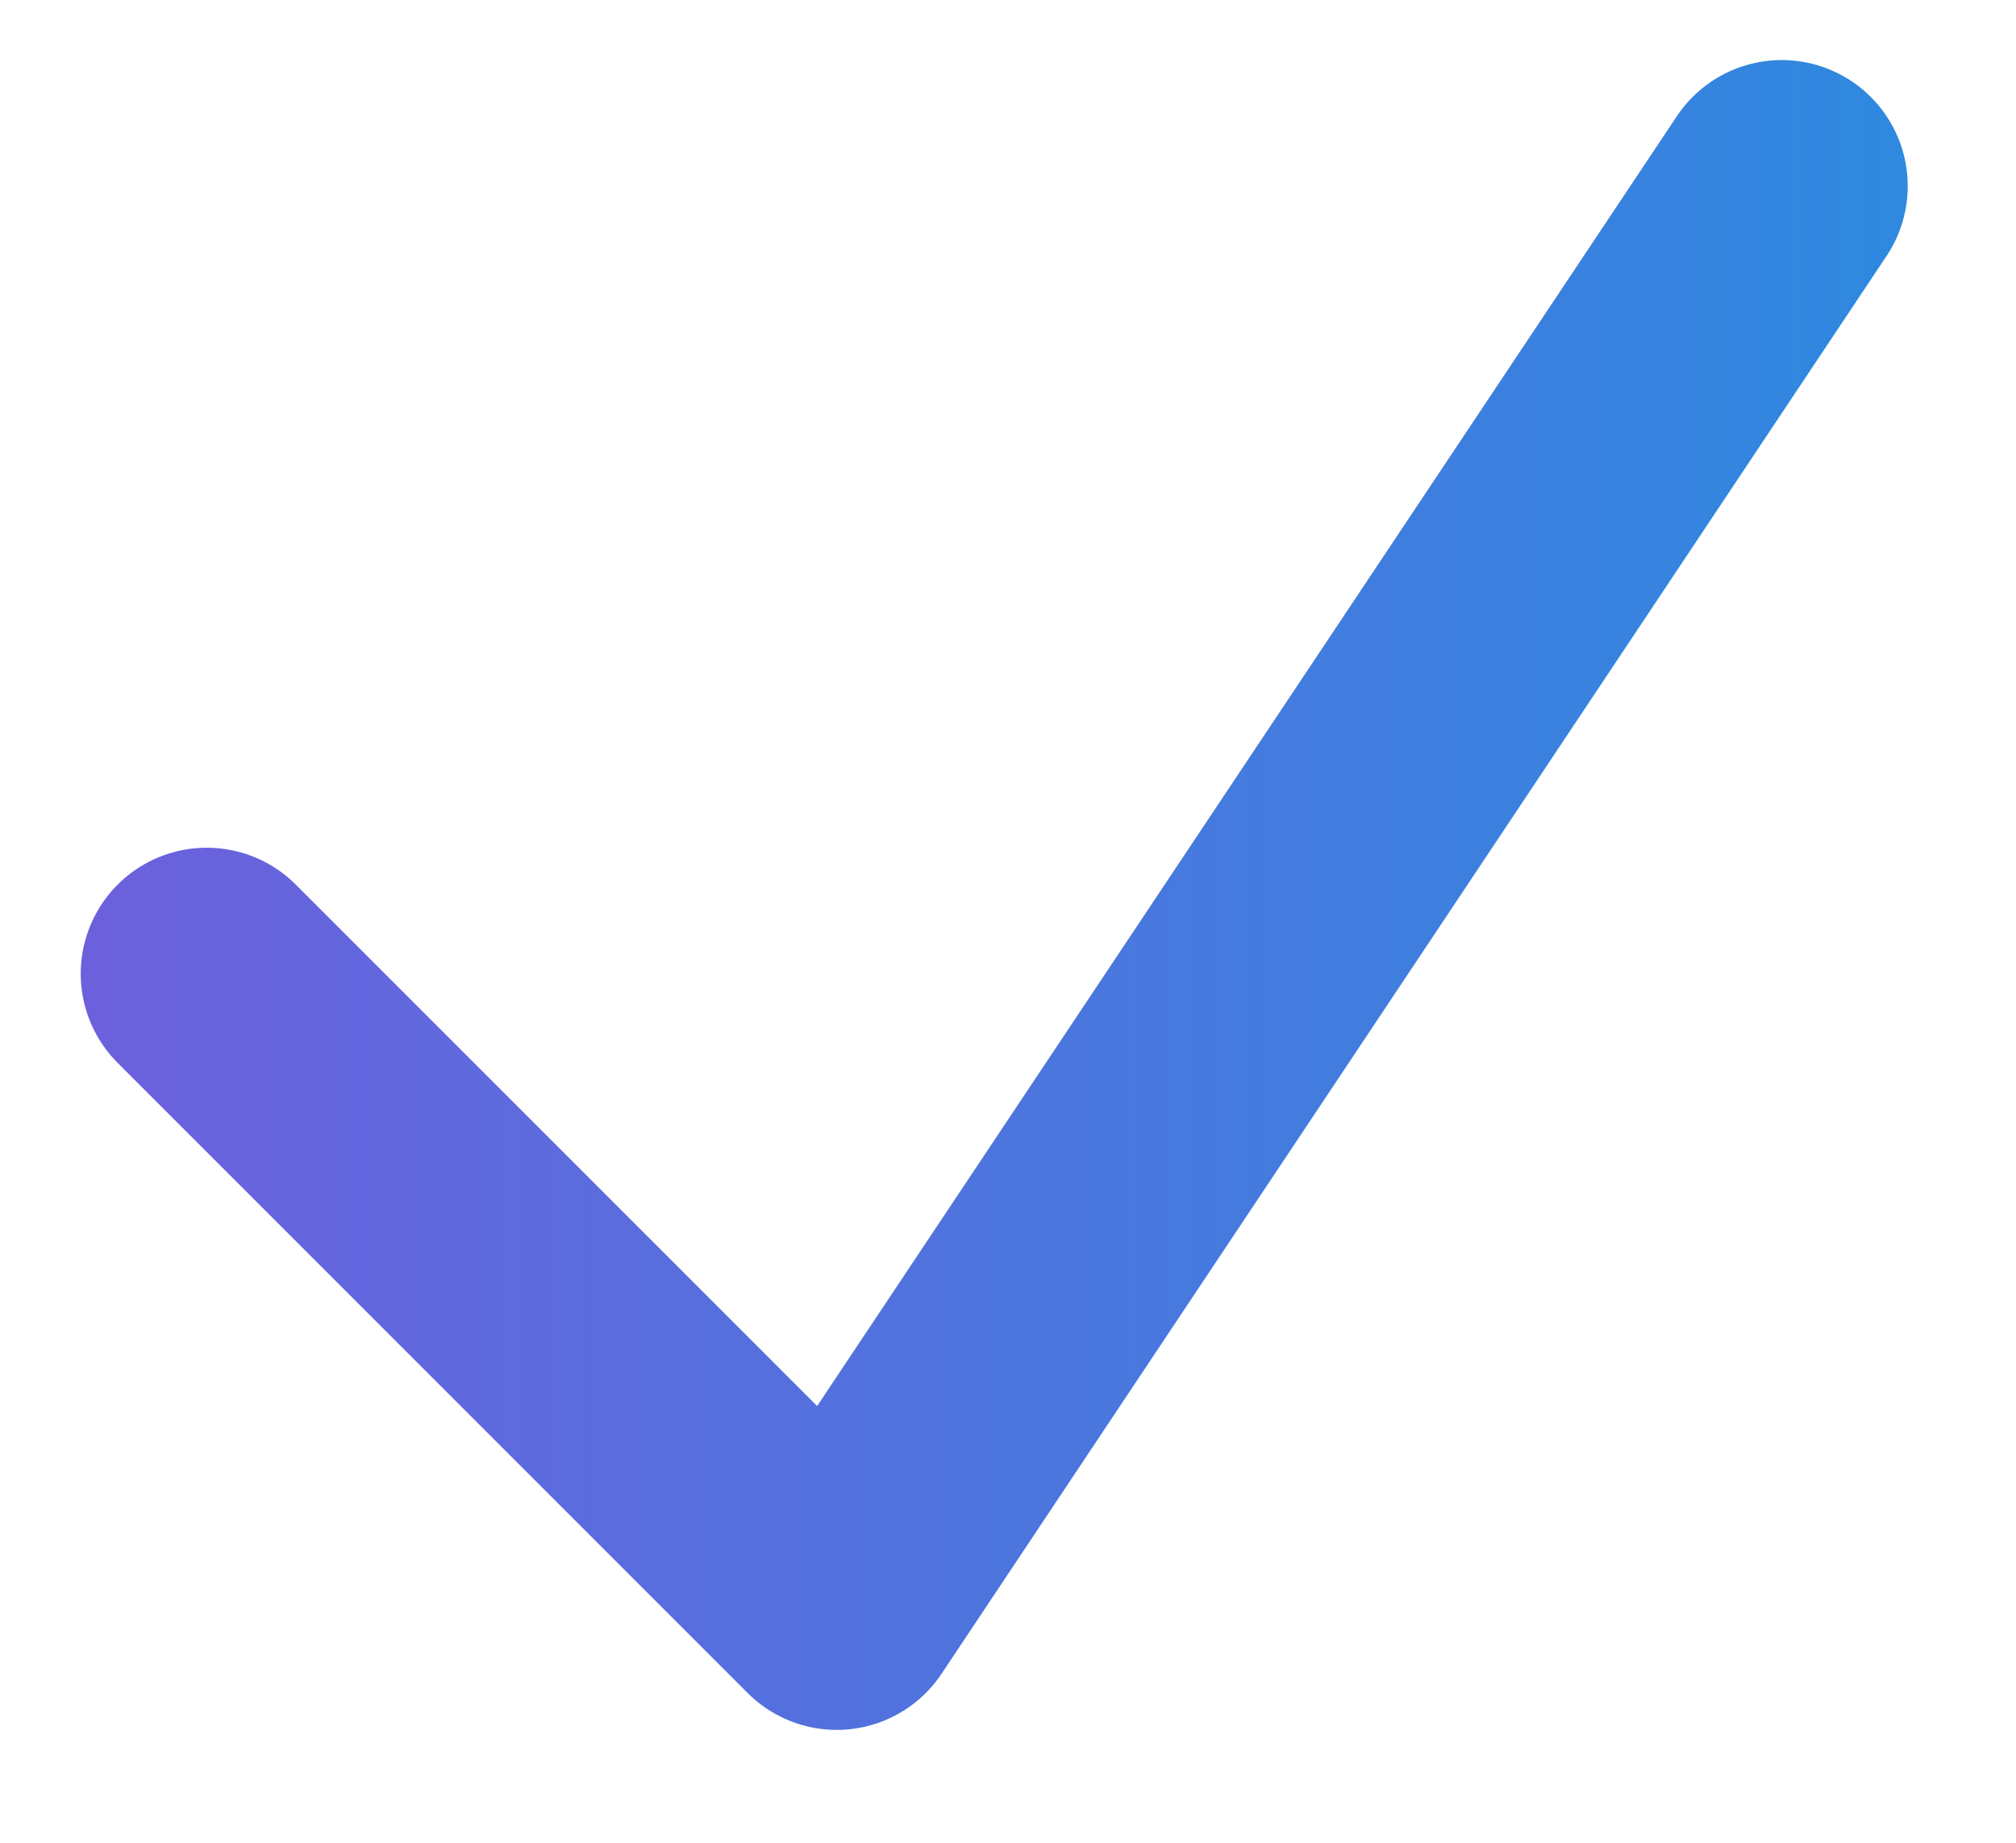 <svg width="128" height="117" viewBox="0 0 128 117" fill="none" xmlns="http://www.w3.org/2000/svg">
<path d="M13.125 61.812L53.125 101.812L113.125 11.812" stroke="url(#paint0_linear_374_231)" stroke-width="16" stroke-linecap="round" stroke-linejoin="round"/>
<defs>
<linearGradient id="paint0_linear_374_231" x1="-6.24" y1="57.33" x2="205.665" y2="57.33" gradientUnits="userSpaceOnUse">
<stop stop-color="#735CDD"/>
<stop offset="1" stop-color="#00A7E1"/>
</linearGradient>
</defs>
</svg>
